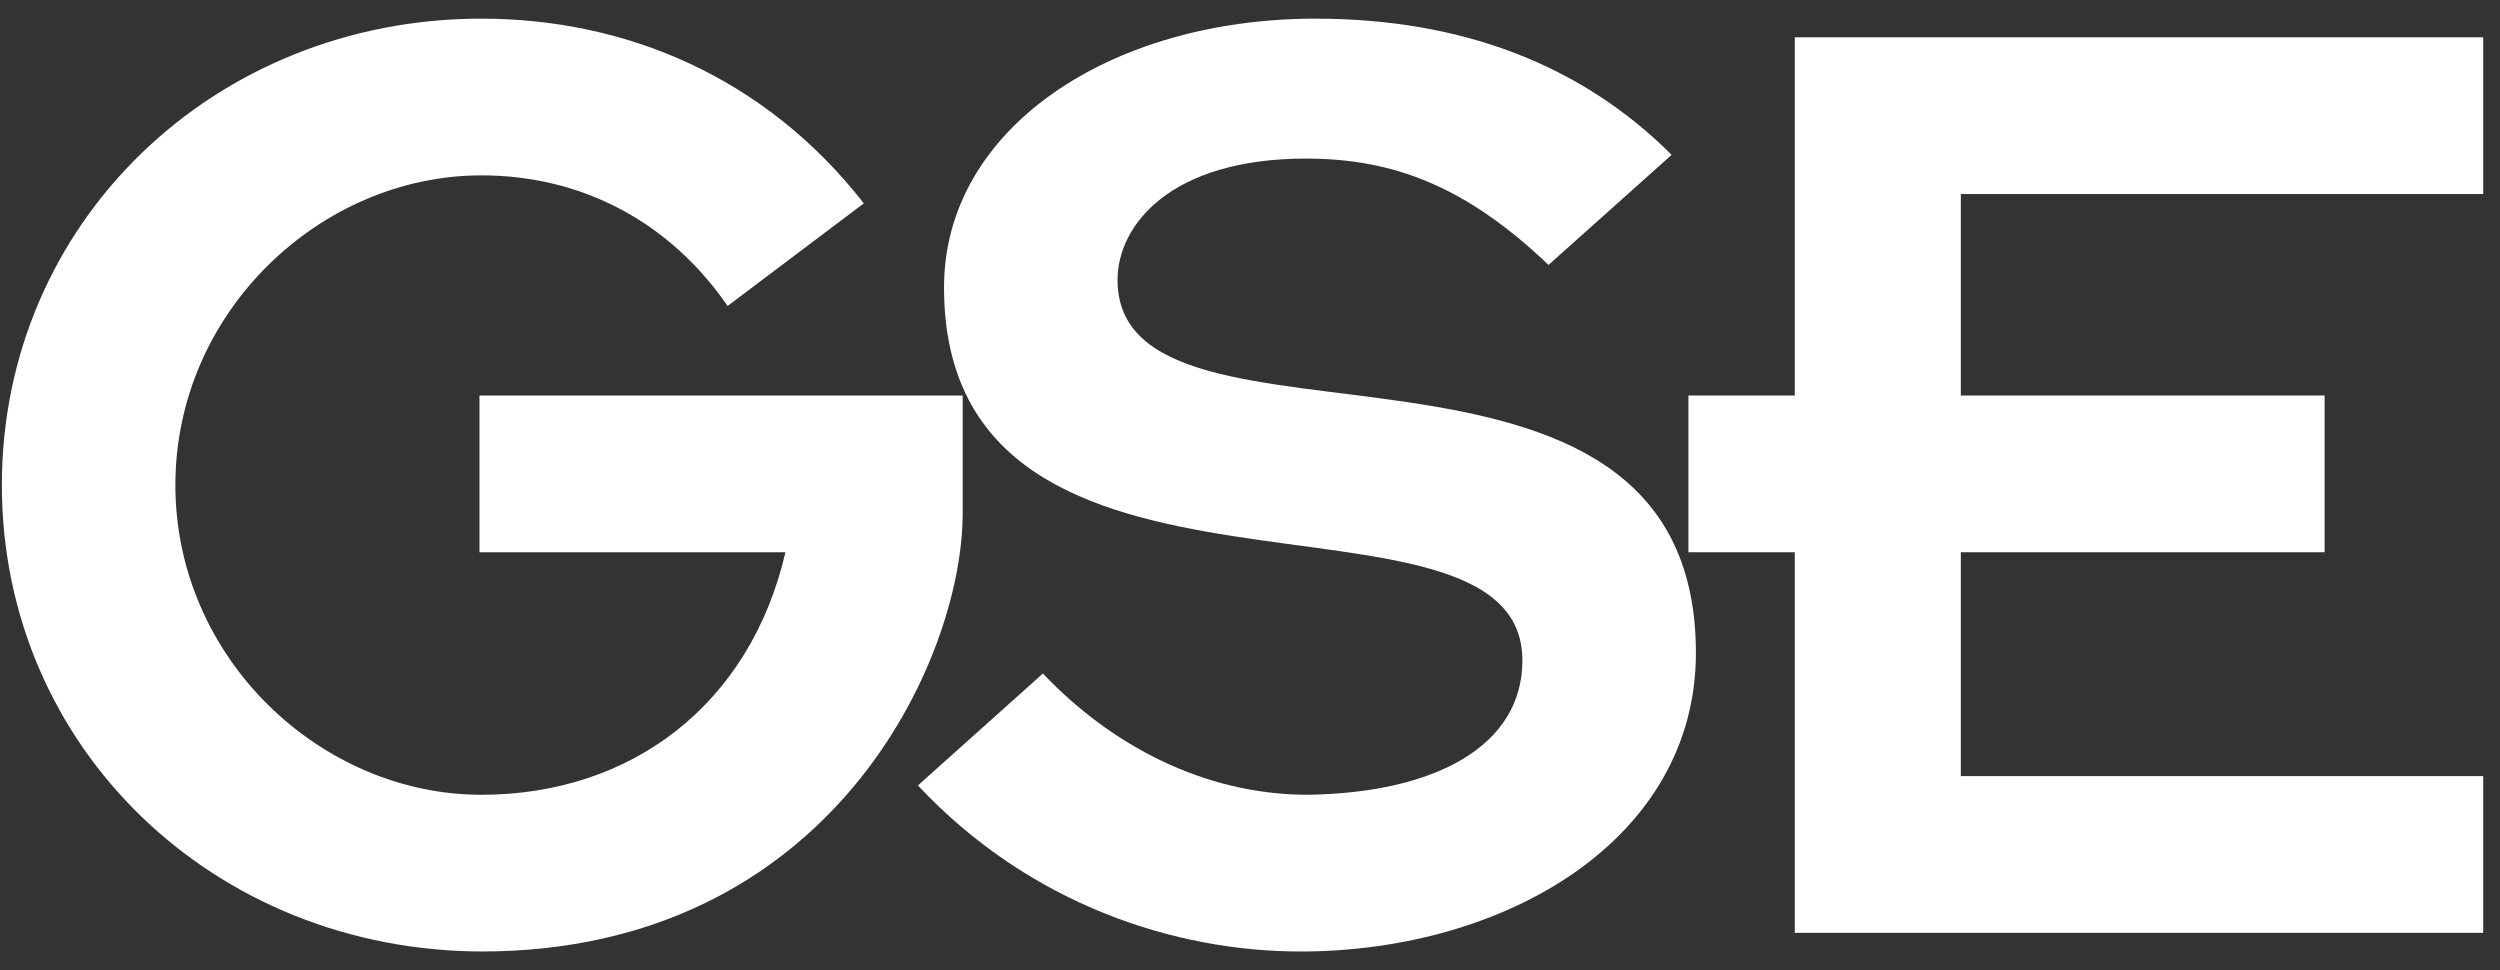 <?xml version="1.0" encoding="utf-8"?>
<!-- Generator: Adobe Illustrator 21.0.2, SVG Export Plug-In . SVG Version: 6.00 Build 0)  -->
<!DOCTYPE svg PUBLIC "-//W3C//DTD SVG 1.1//EN" "http://www.w3.org/Graphics/SVG/1.1/DTD/svg11.dtd">
<svg version="1.1" id="Layer_1" xmlns="http://www.w3.org/2000/svg" xmlns:xlink="http://www.w3.org/1999/xlink" x="0px" y="0px"
	 viewBox="0 0 134 52" enable-background="new 0 0 134 52" xml:space="preserve">
<rect x="0" y="0" width="134" height="52" fill="#333333" stroke="none"/>
<g>
	<defs>
		<rect id="SVGID_1_" x="0.1" y="1" width="133" height="50"/>
	</defs>
	<clipPath id="SVGID_2_">
		<use xlink:href="#SVGID_1_"  overflow="visible"/>
	</clipPath>
	<path clip-path="url(#SVGID_2_)" fill="#FFFFFF" d="M25.8,51c18.7,0,25.8-15.6,25.8-23.5v-6.3H25.7v8.4h16.4
		c-1.9,8.2-8.3,13-16.3,13c-8.6,0-16.4-7.3-16.4-16.6c0-9.3,7.8-16.6,16.4-16.6c5.4,0,10.1,2.5,13.2,7l7.3-5.5C41,4.1,33.5,1,25.8,1
		C11.5,1,0.1,11.9,0.1,26 M0.1,26c0,14.1,11.4,25,25.8,25"/>
	<path clip-path="url(#SVGID_2_)" fill="#FFFFFF" d="M69.7,51c11,0,21.2-6,21.2-16c0-20-31-9.2-31-20c0-2.9,2.8-6.5,10.1-6.5
		c4.7,0,8.6,1.5,13,5.7l6.6-5.9C84.8,3.5,78.4,1,70.5,1C59.5,1,50.6,6.9,50.6,15.4c0,19.6,31,9.3,31,20c0,4.6-4.7,7.1-11.5,7.2
		c-5.6,0-10.6-2.7-14.2-6.5l-6.7,6C55.2,48.5,63,51,69.7,51"/>
</g>
<polygon fill="#FFFFFF" points="96.2,2 96.2,21.2 90.5,21.2 90.5,29.6 96.2,29.6 96.2,50 133.1,50 133.1,41.6 105.1,41.6 
	105.1,29.6 124.6,29.6 124.6,21.2 105.1,21.2 105.1,10.4 133.1,10.4 133.1,2 "/>
<g>
</g>
<g>
</g>
<g>
</g>
<g>
</g>
<g>
</g>
<g>
</g>
<g>
</g>
<g>
</g>
<g>
</g>
<g>
</g>
<g>
</g>
<g>
</g>
<g>
</g>
<g>
</g>
<g>
</g>
</svg>
